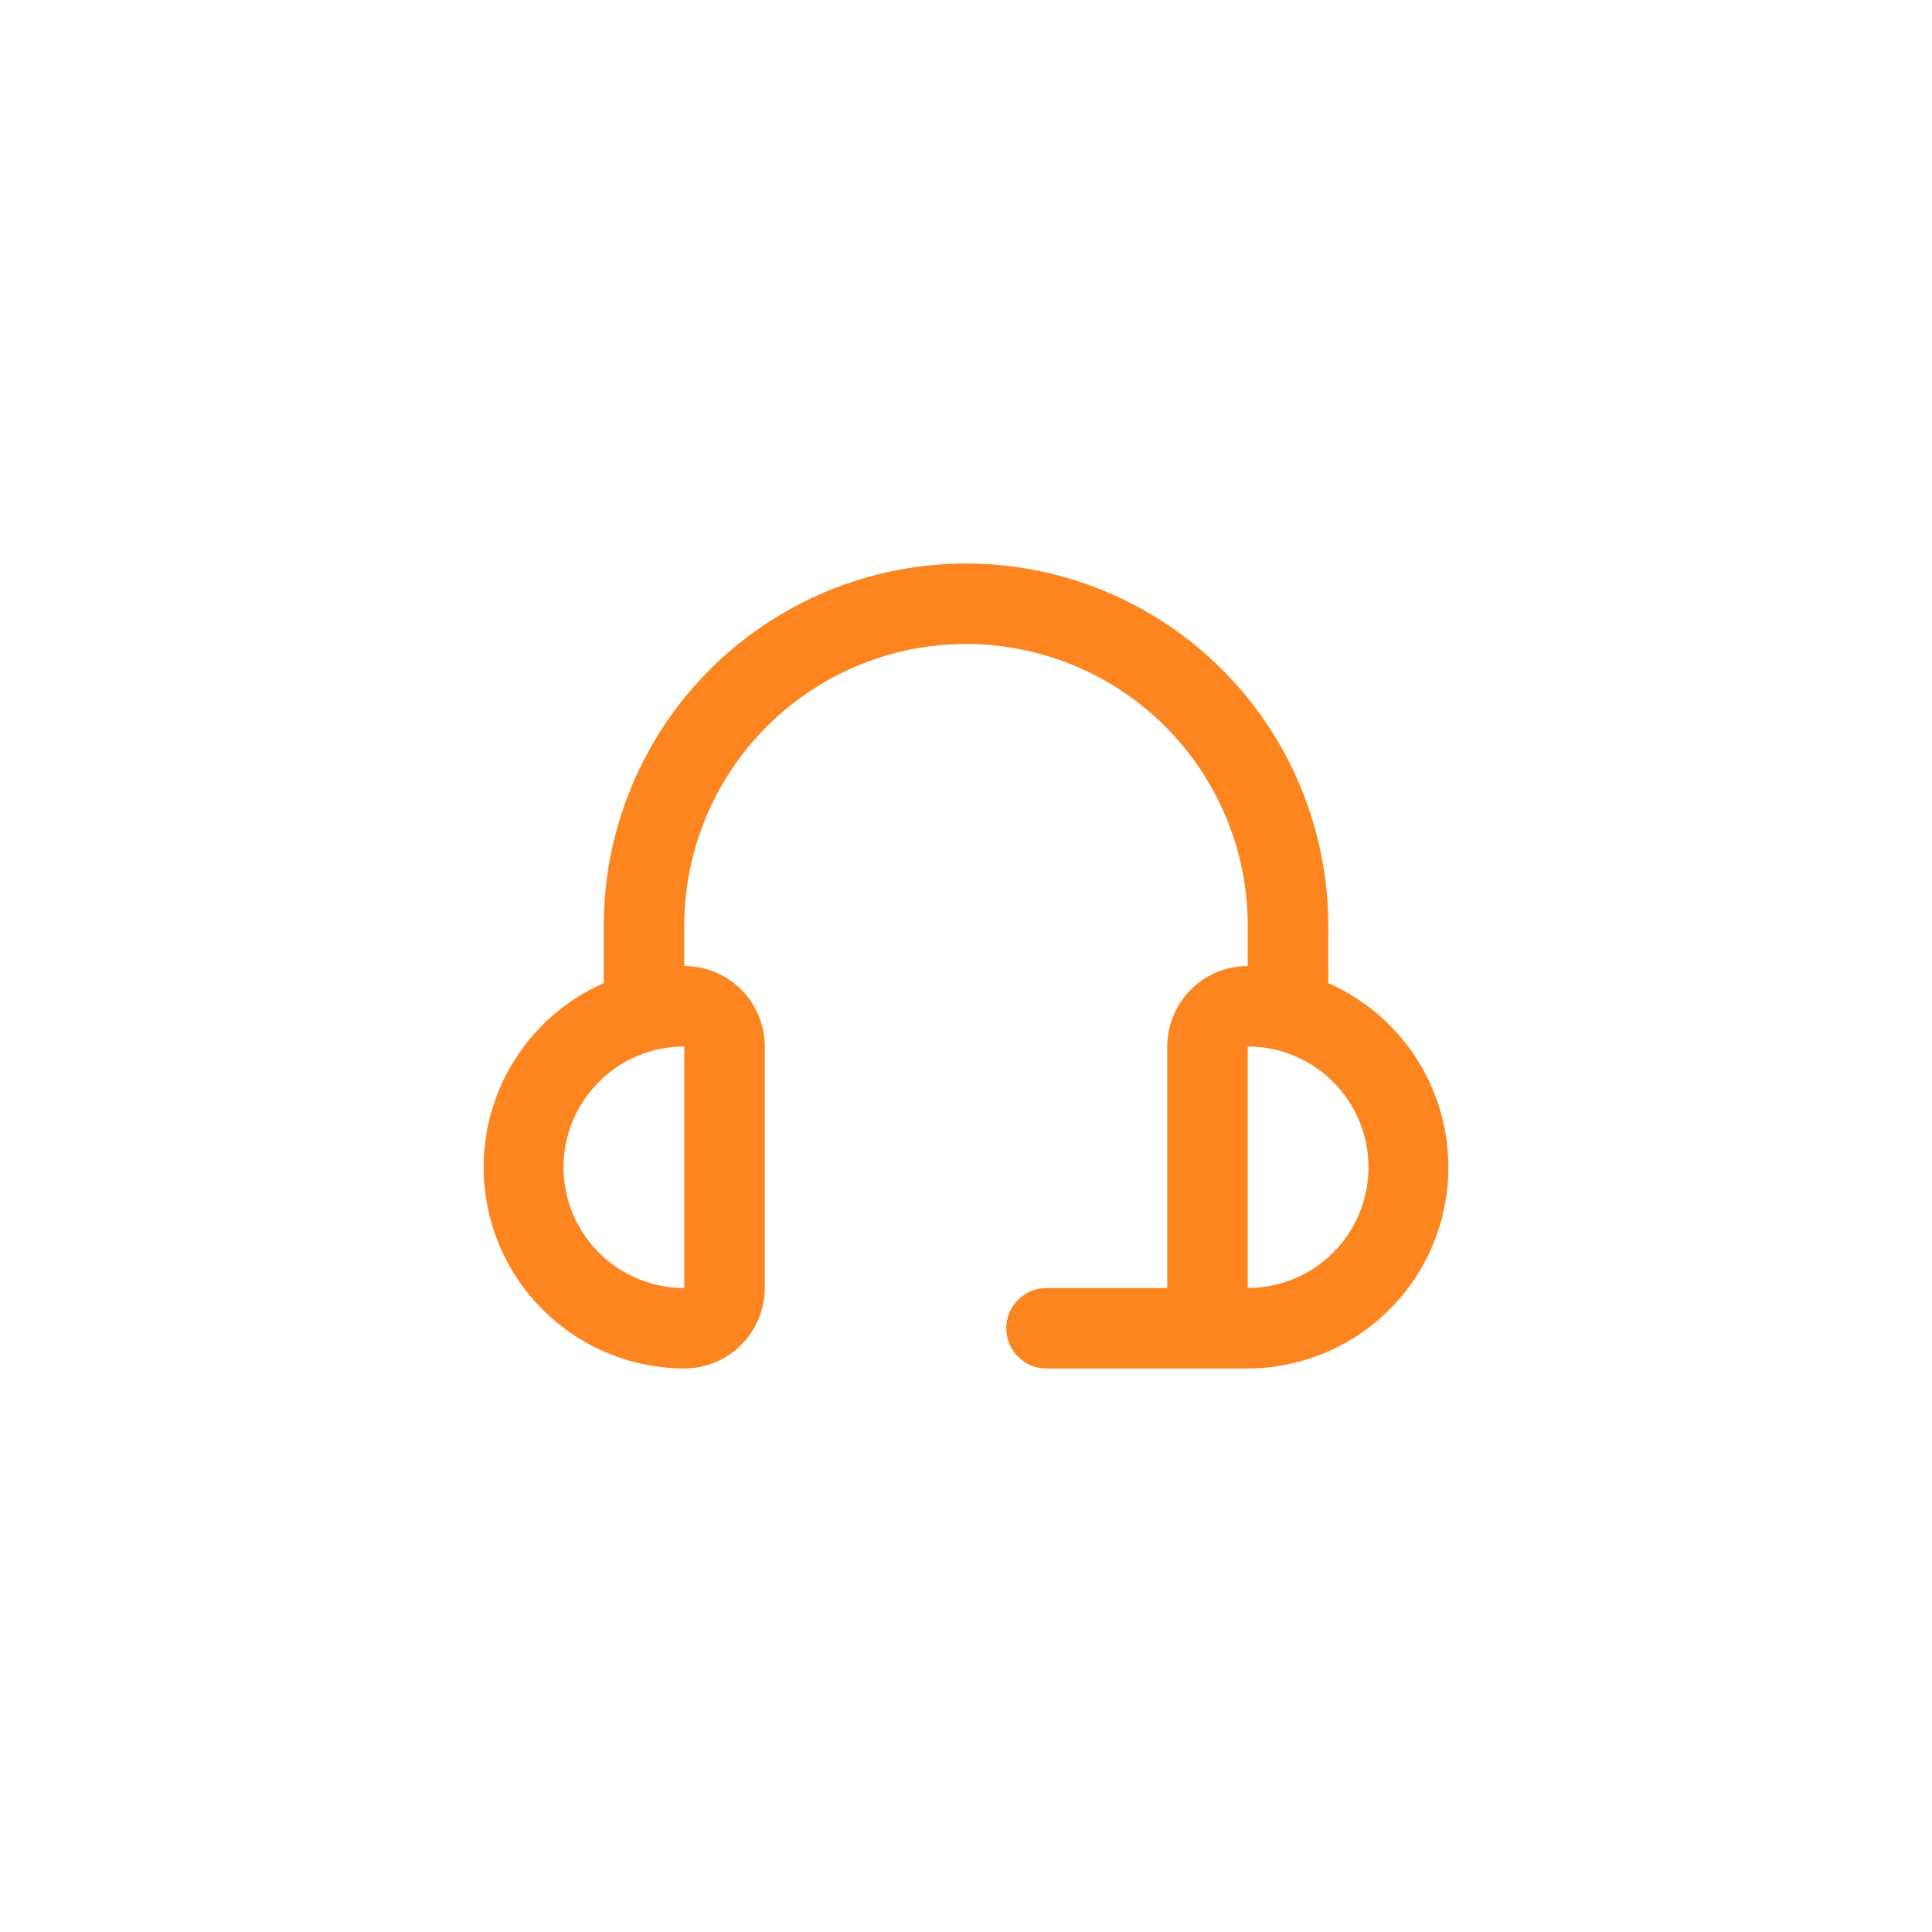 <svg width="48" height="48" viewBox="0 0 48 48" fill="none" xmlns="http://www.w3.org/2000/svg">
<rect width="48" height="48" fill="white"/>
<path d="M33 24.424V23C33 20.613 32.052 18.324 30.364 16.636C28.676 14.948 26.387 14 24 14C21.613 14 19.324 14.948 17.636 16.636C15.948 18.324 15 20.613 15 23V24.424C13.951 24.886 13.093 25.694 12.569 26.713C12.044 27.732 11.886 28.9 12.121 30.022C12.355 31.144 12.967 32.151 13.856 32.876C14.744 33.6 15.854 33.997 17 34C17.53 34 18.039 33.789 18.414 33.414C18.789 33.039 19 32.53 19 32V26C19 25.47 18.789 24.961 18.414 24.586C18.039 24.211 17.53 24 17 24V23C17 21.143 17.738 19.363 19.05 18.05C20.363 16.738 22.143 16 24 16C25.857 16 27.637 16.738 28.95 18.05C30.262 19.363 31 21.143 31 23V24C30.47 24 29.961 24.211 29.586 24.586C29.211 24.961 29 25.47 29 26V32H26C25.735 32 25.48 32.105 25.293 32.293C25.105 32.48 25 32.735 25 33C25 33.265 25.105 33.52 25.293 33.707C25.48 33.895 25.735 34 26 34H31C32.146 33.997 33.256 33.6 34.144 32.876C35.033 32.151 35.645 31.144 35.879 30.022C36.114 28.9 35.956 27.732 35.431 26.713C34.907 25.694 34.049 24.886 33 24.424ZM17 32C16.204 32 15.441 31.684 14.879 31.121C14.316 30.559 14 29.796 14 29C14 28.204 14.316 27.441 14.879 26.879C15.441 26.316 16.204 26 17 26V32ZM31 32V26C31.796 26 32.559 26.316 33.121 26.879C33.684 27.441 34 28.204 34 29C34 29.796 33.684 30.559 33.121 31.121C32.559 31.684 31.796 32 31 32Z" fill="#FD8520"/>
</svg>
